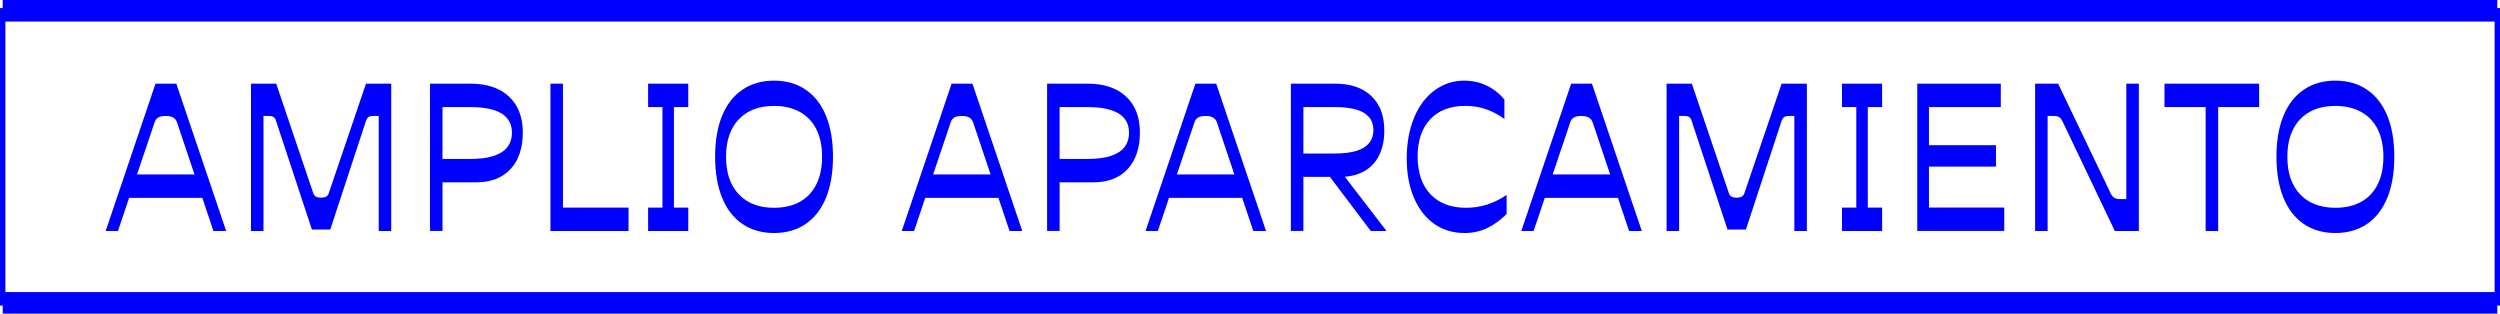 <svg xmlns="http://www.w3.org/2000/svg" id="Capa_2" width="1314.84" height="164.95" viewBox="0 0 1314.84 164.95"><g id="DISE&#xD1;O"><path d="M81.8,44h10.93l26.21,77.48h-6.69l-19.21-57.31c-.42-1.06-1.1-1.86-2.02-2.39-.92-.53-2.23-.8-3.93-.8s-2.9.27-3.82.8c-.92.53-1.56,1.33-1.91,2.39l-19.32,57.31h-6.47l26.21-77.48ZM70.02,91.76h33.86l4.25,12.31h-41.92l3.82-12.31Z" fill="#0000fe"></path><path d="M132,44h13.27l19.53,57.74c.28.78.76,1.34,1.43,1.7.67.36,1.54.53,2.6.53s1.93-.18,2.6-.53c.67-.35,1.15-.92,1.43-1.7l19.63-57.74h13.27v77.48h-6.58v-60.5h-2.97c-1.06,0-1.86.2-2.39.58-.53.39-.97,1.04-1.33,1.96l-18.79,57.21h-9.66l-18.89-57.21c-.28-.92-.71-1.57-1.27-1.96-.57-.39-1.38-.58-2.44-.58h-2.87v60.5h-6.58V44Z" fill="#0000fe"></path><path d="M226.14,44h21.33c8.63,0,15.37,2.27,20.22,6.79,4.85,4.53,7.27,10.83,7.27,18.89s-2.16,14.63-6.47,19.26c-4.32,4.63-10.33,6.95-18.04,6.95h-20.48l2.76-2.76v28.34h-6.58V44ZM229.96,83.59h17.51c4.81,0,8.83-.51,12.05-1.54,3.22-1.03,5.64-2.56,7.27-4.62,1.63-2.05,2.44-4.6,2.44-7.64s-.81-5.47-2.44-7.48c-1.63-2.02-4.05-3.52-7.27-4.51-3.22-.99-7.24-1.49-12.05-1.49h-17.51l2.76-2.76v32.79l-2.76-2.76Z" fill="#0000fe"></path><path d="M289.5,44h6.58v67.93l-2.76-2.76h37.25v12.31h-41.07V44Z" fill="#0000fe"></path><path d="M340.87,109.17h10.19l-2.65,2.76v-58.37l2.65,2.76h-10.19v-12.31h21.12v12.31h-10.19l2.65-2.76v58.37l-2.65-2.76h10.19v12.31h-21.12v-12.31Z" fill="#0000fe"></path><path d="M379.77,60.93c2.44-5.98,6-10.56,10.67-13.74,4.67-3.18,10.22-4.78,16.66-4.78s11.99,1.59,16.66,4.78c4.67,3.18,8.23,7.77,10.67,13.74,2.44,5.98,3.66,13.14,3.66,21.49s-1.22,15.53-3.66,21.55c-2.44,6.01-6,10.61-10.67,13.8-4.67,3.18-10.22,4.78-16.66,4.78s-11.99-1.59-16.66-4.78c-4.67-3.18-8.22-7.78-10.67-13.8-2.44-6.01-3.66-13.2-3.66-21.55s1.22-15.51,3.66-21.49ZM388.53,102.17c4.46,4.74,10.65,7.11,18.57,7.11,5.31,0,9.85-1.06,13.64-3.18,3.78-2.12,6.67-5.2,8.65-9.23,1.98-4.03,2.97-8.84,2.97-14.43s-.99-10.38-2.97-14.38c-1.98-4-4.88-7.06-8.7-9.18-3.82-2.12-8.35-3.18-13.58-3.18-7.93,0-14.12,2.35-18.57,7.06-4.46,4.71-6.69,11.27-6.69,19.69s2.23,15,6.69,19.74Z" fill="#0000fe"></path><path d="M500.5,44h10.93l26.21,77.48h-6.69l-19.21-57.31c-.42-1.06-1.1-1.86-2.02-2.39-.92-.53-2.23-.8-3.93-.8s-2.9.27-3.82.8c-.92.53-1.56,1.33-1.91,2.39l-19.32,57.31h-6.47l26.21-77.48ZM488.72,91.76h33.86l4.25,12.31h-41.92l3.82-12.31Z" fill="#0000fe"></path><path d="M550.7,44h21.33c8.63,0,15.37,2.27,20.22,6.79,4.85,4.53,7.27,10.83,7.27,18.89s-2.16,14.63-6.47,19.26c-4.32,4.63-10.33,6.95-18.04,6.95h-20.48l2.76-2.76v28.34h-6.58V44ZM554.52,83.59h17.51c4.81,0,8.83-.51,12.05-1.54,3.22-1.03,5.64-2.56,7.27-4.62,1.63-2.05,2.44-4.6,2.44-7.64s-.81-5.47-2.44-7.48c-1.63-2.02-4.05-3.52-7.27-4.51-3.22-.99-7.23-1.49-12.05-1.49h-17.51l2.76-2.76v32.79l-2.76-2.76Z" fill="#0000fe"></path><path d="M628.71,44h10.93l26.21,77.48h-6.69l-19.21-57.31c-.42-1.06-1.1-1.86-2.02-2.39-.92-.53-2.23-.8-3.93-.8s-2.9.27-3.82.8c-.92.53-1.56,1.33-1.91,2.39l-19.32,57.31h-6.47l26.22-77.48ZM616.93,91.76h33.86l4.25,12.31h-41.92l3.82-12.31Z" fill="#0000fe"></path><path d="M678.91,44h23.35c8.07,0,14.38,2.16,18.94,6.47,4.56,4.32,6.85,10.33,6.85,18.04,0,5.17-.92,9.59-2.76,13.27-1.84,3.68-4.51,6.47-8.01,8.38s-7.66,2.87-12.47,2.87h-22.08l2.76-2.76v31.2h-6.58V44ZM713.35,79.35c3.01-.92,5.25-2.3,6.74-4.14,1.49-1.84,2.23-4.1,2.23-6.79s-.74-4.94-2.23-6.74c-1.49-1.8-3.71-3.15-6.69-4.03-2.97-.88-6.69-1.33-11.14-1.33h-16.77v24.41h16.77c4.39,0,8.08-.46,11.09-1.38ZM698.44,91.66h7.85l22.92,29.82h-8.28l-22.5-29.82Z" fill="#0000fe"></path><path d="M743.76,61.78c2.62-6.19,6.23-10.97,10.83-14.33,4.6-3.36,9.76-5.04,15.5-5.04,4.31,0,8.31.9,11.99,2.71,3.68,1.8,6.72,4.23,9.13,7.27v10.19c-2.83-2.12-5.96-3.8-9.39-5.04-3.43-1.24-7.13-1.86-11.09-1.86-7.93,0-14.1,2.35-18.52,7.06-4.42,4.71-6.63,11.23-6.63,19.58s2.25,15.11,6.74,19.85c4.49,4.74,10.74,7.11,18.73,7.11,3.96,0,7.75-.6,11.36-1.8,3.61-1.2,6.93-2.87,9.98-4.99v10.08c-3.33,3.25-6.78,5.73-10.35,7.43-3.57,1.7-7.52,2.55-11.83,2.55-6.01,0-11.3-1.59-15.87-4.78-4.56-3.18-8.12-7.75-10.67-13.69-2.55-5.94-3.82-12.88-3.82-20.8s1.31-15.3,3.93-21.49Z" fill="#0000fe"></path><path d="M826.33,44h10.93l26.22,77.48h-6.69l-19.21-57.31c-.42-1.06-1.1-1.86-2.02-2.39-.92-.53-2.23-.8-3.93-.8s-2.9.27-3.82.8c-.92.53-1.56,1.33-1.91,2.39l-19.32,57.31h-6.47l26.22-77.48ZM814.55,91.76h33.86l4.25,12.31h-41.92l3.82-12.31Z" fill="#0000fe"></path><path d="M876.53,44h13.27l19.53,57.74c.28.78.76,1.34,1.43,1.7.67.36,1.54.53,2.6.53s1.93-.18,2.6-.53c.67-.35,1.15-.92,1.43-1.7l19.63-57.74h13.27v77.48h-6.58v-60.5h-2.97c-1.06,0-1.86.2-2.39.58-.53.39-.97,1.04-1.33,1.96l-18.79,57.21h-9.66l-18.89-57.21c-.28-.92-.71-1.57-1.27-1.96-.57-.39-1.38-.58-2.44-.58h-2.87v60.5h-6.58V44Z" fill="#0000fe"></path><path d="M968.76,109.17h10.19l-2.65,2.76v-58.37l2.65,2.76h-10.19v-12.31h21.12v12.31h-10.19l2.65-2.76v58.37l-2.65-2.76h10.19v12.31h-21.12v-12.31Z" fill="#0000fe"></path><path d="M1008.35,44h43.94v12.31h-40.54l2.76-2.76v25.58l-2.76-2.76h38v11.25h-38l2.76-2.76v27.06l-2.76-2.76h42.35v12.31h-45.74V44Z" fill="#0000fe"></path><path d="M1070.34,44h12.1l27.7,57.84c.49.99,1.12,1.72,1.86,2.18.74.46,1.68.69,2.81.69h3.5v-60.71h6.58v77.48h-12.63l-27.6-57.84c-.42-.85-.96-1.5-1.59-1.96-.64-.46-1.56-.69-2.76-.69h-3.4v60.5h-6.58V44Z" fill="#0000fe"></path><path d="M1138.37,44h49.78v12.31h-24.3l2.76-2.76v67.93h-6.58V53.56l2.76,2.76h-24.41v-12.31Z" fill="#0000fe"></path><path d="M1200.93,60.93c2.44-5.98,6-10.56,10.67-13.74,4.67-3.18,10.22-4.78,16.66-4.78s11.99,1.59,16.66,4.78c4.67,3.18,8.22,7.77,10.67,13.74,2.44,5.98,3.66,13.14,3.66,21.49s-1.22,15.53-3.66,21.55c-2.44,6.01-6,10.61-10.67,13.8-4.67,3.18-10.23,4.78-16.66,4.78s-11.99-1.59-16.66-4.78c-4.67-3.18-8.23-7.78-10.67-13.8-2.44-6.01-3.66-13.2-3.66-21.55s1.22-15.51,3.66-21.49ZM1209.69,102.17c4.46,4.74,10.65,7.11,18.57,7.11,5.31,0,9.85-1.06,13.64-3.18,3.79-2.12,6.67-5.2,8.65-9.23,1.98-4.03,2.97-8.84,2.97-14.43s-.99-10.38-2.97-14.38c-1.98-4-4.88-7.06-8.7-9.18-3.82-2.12-8.35-3.18-13.59-3.18-7.92,0-14.12,2.35-18.57,7.06-4.46,4.71-6.69,11.27-6.69,19.69s2.23,15,6.69,19.74Z" fill="#0000fe"></path><line x1="1.42" y1="5.67" x2="1313.42" y2="5.67" fill="none" stroke="#0000fe" stroke-miterlimit="10" stroke-width="11.34"></line><line x1="1313.42" y1="159.29" x2="1.42" y2="159.29" fill="none" stroke="#0000fe" stroke-miterlimit="10" stroke-width="11.34"></line><line x1="1.42" y1="159.29" x2="1.42" y2="5.67" fill="none" stroke="#0000fe" stroke-linecap="square" stroke-linejoin="round" stroke-width="2.83"></line><line x1="1313.42" y1="5.67" x2="1313.42" y2="159.29" fill="none" stroke="#0000fe" stroke-linecap="square" stroke-linejoin="round" stroke-width="2.83"></line></g></svg>